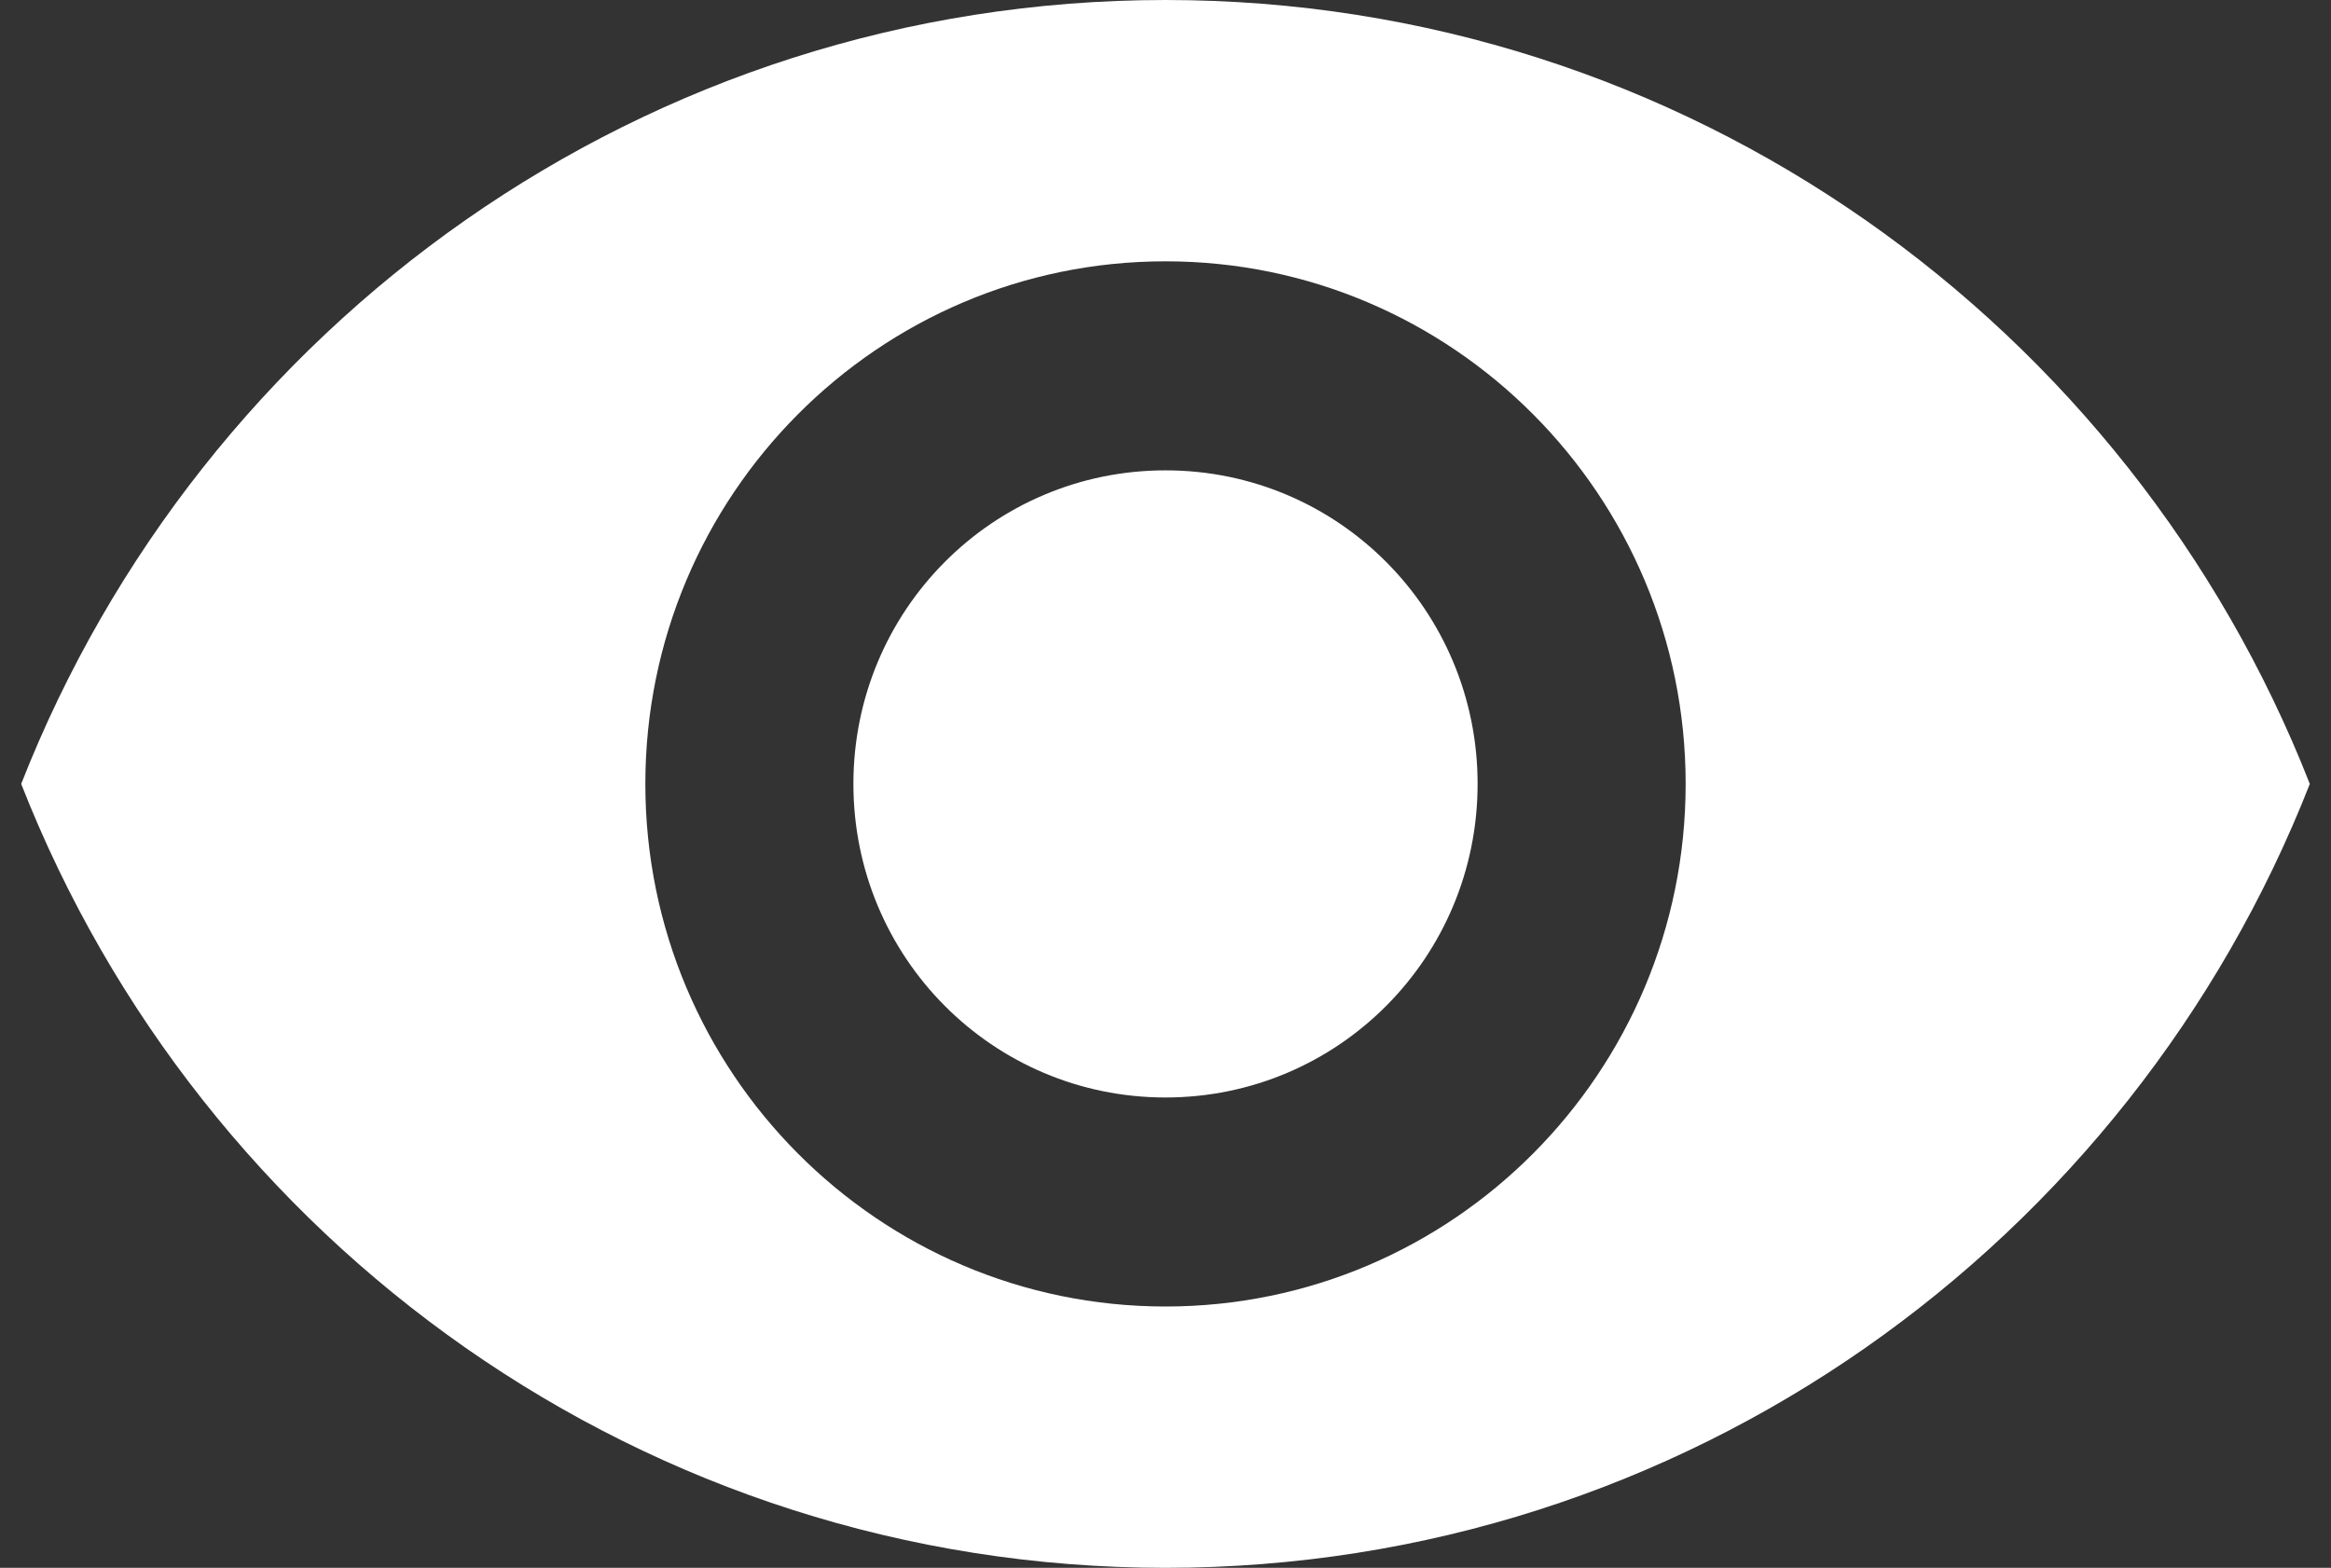 <svg width="55" height="37" viewBox="0 0 55 37" fill="none" xmlns="http://www.w3.org/2000/svg">
<rect x="0" y="0" width="55" height="37" fill="#333333" stroke="none"/>
<path d="M27.5 0C15.227 0 4.746 7.671 0.5 18.5C4.746 29.329 15.227 37 27.5 37C39.773 37 50.254 29.329 54.5 18.5C50.254 7.671 39.773 0 27.5 0ZM27.5 30.833C20.726 30.833 15.227 25.308 15.227 18.5C15.227 11.692 20.726 6.167 27.5 6.167C34.275 6.167 39.773 11.692 39.773 18.5C39.773 25.308 34.275 30.833 27.5 30.833ZM27.5 11.1C23.425 11.1 20.136 14.405 20.136 18.5C20.136 22.595 23.425 25.9 27.5 25.9C31.575 25.9 34.864 22.595 34.864 18.5C34.864 14.405 31.575 11.1 27.5 11.1Z" fill="white"/>
</svg>
